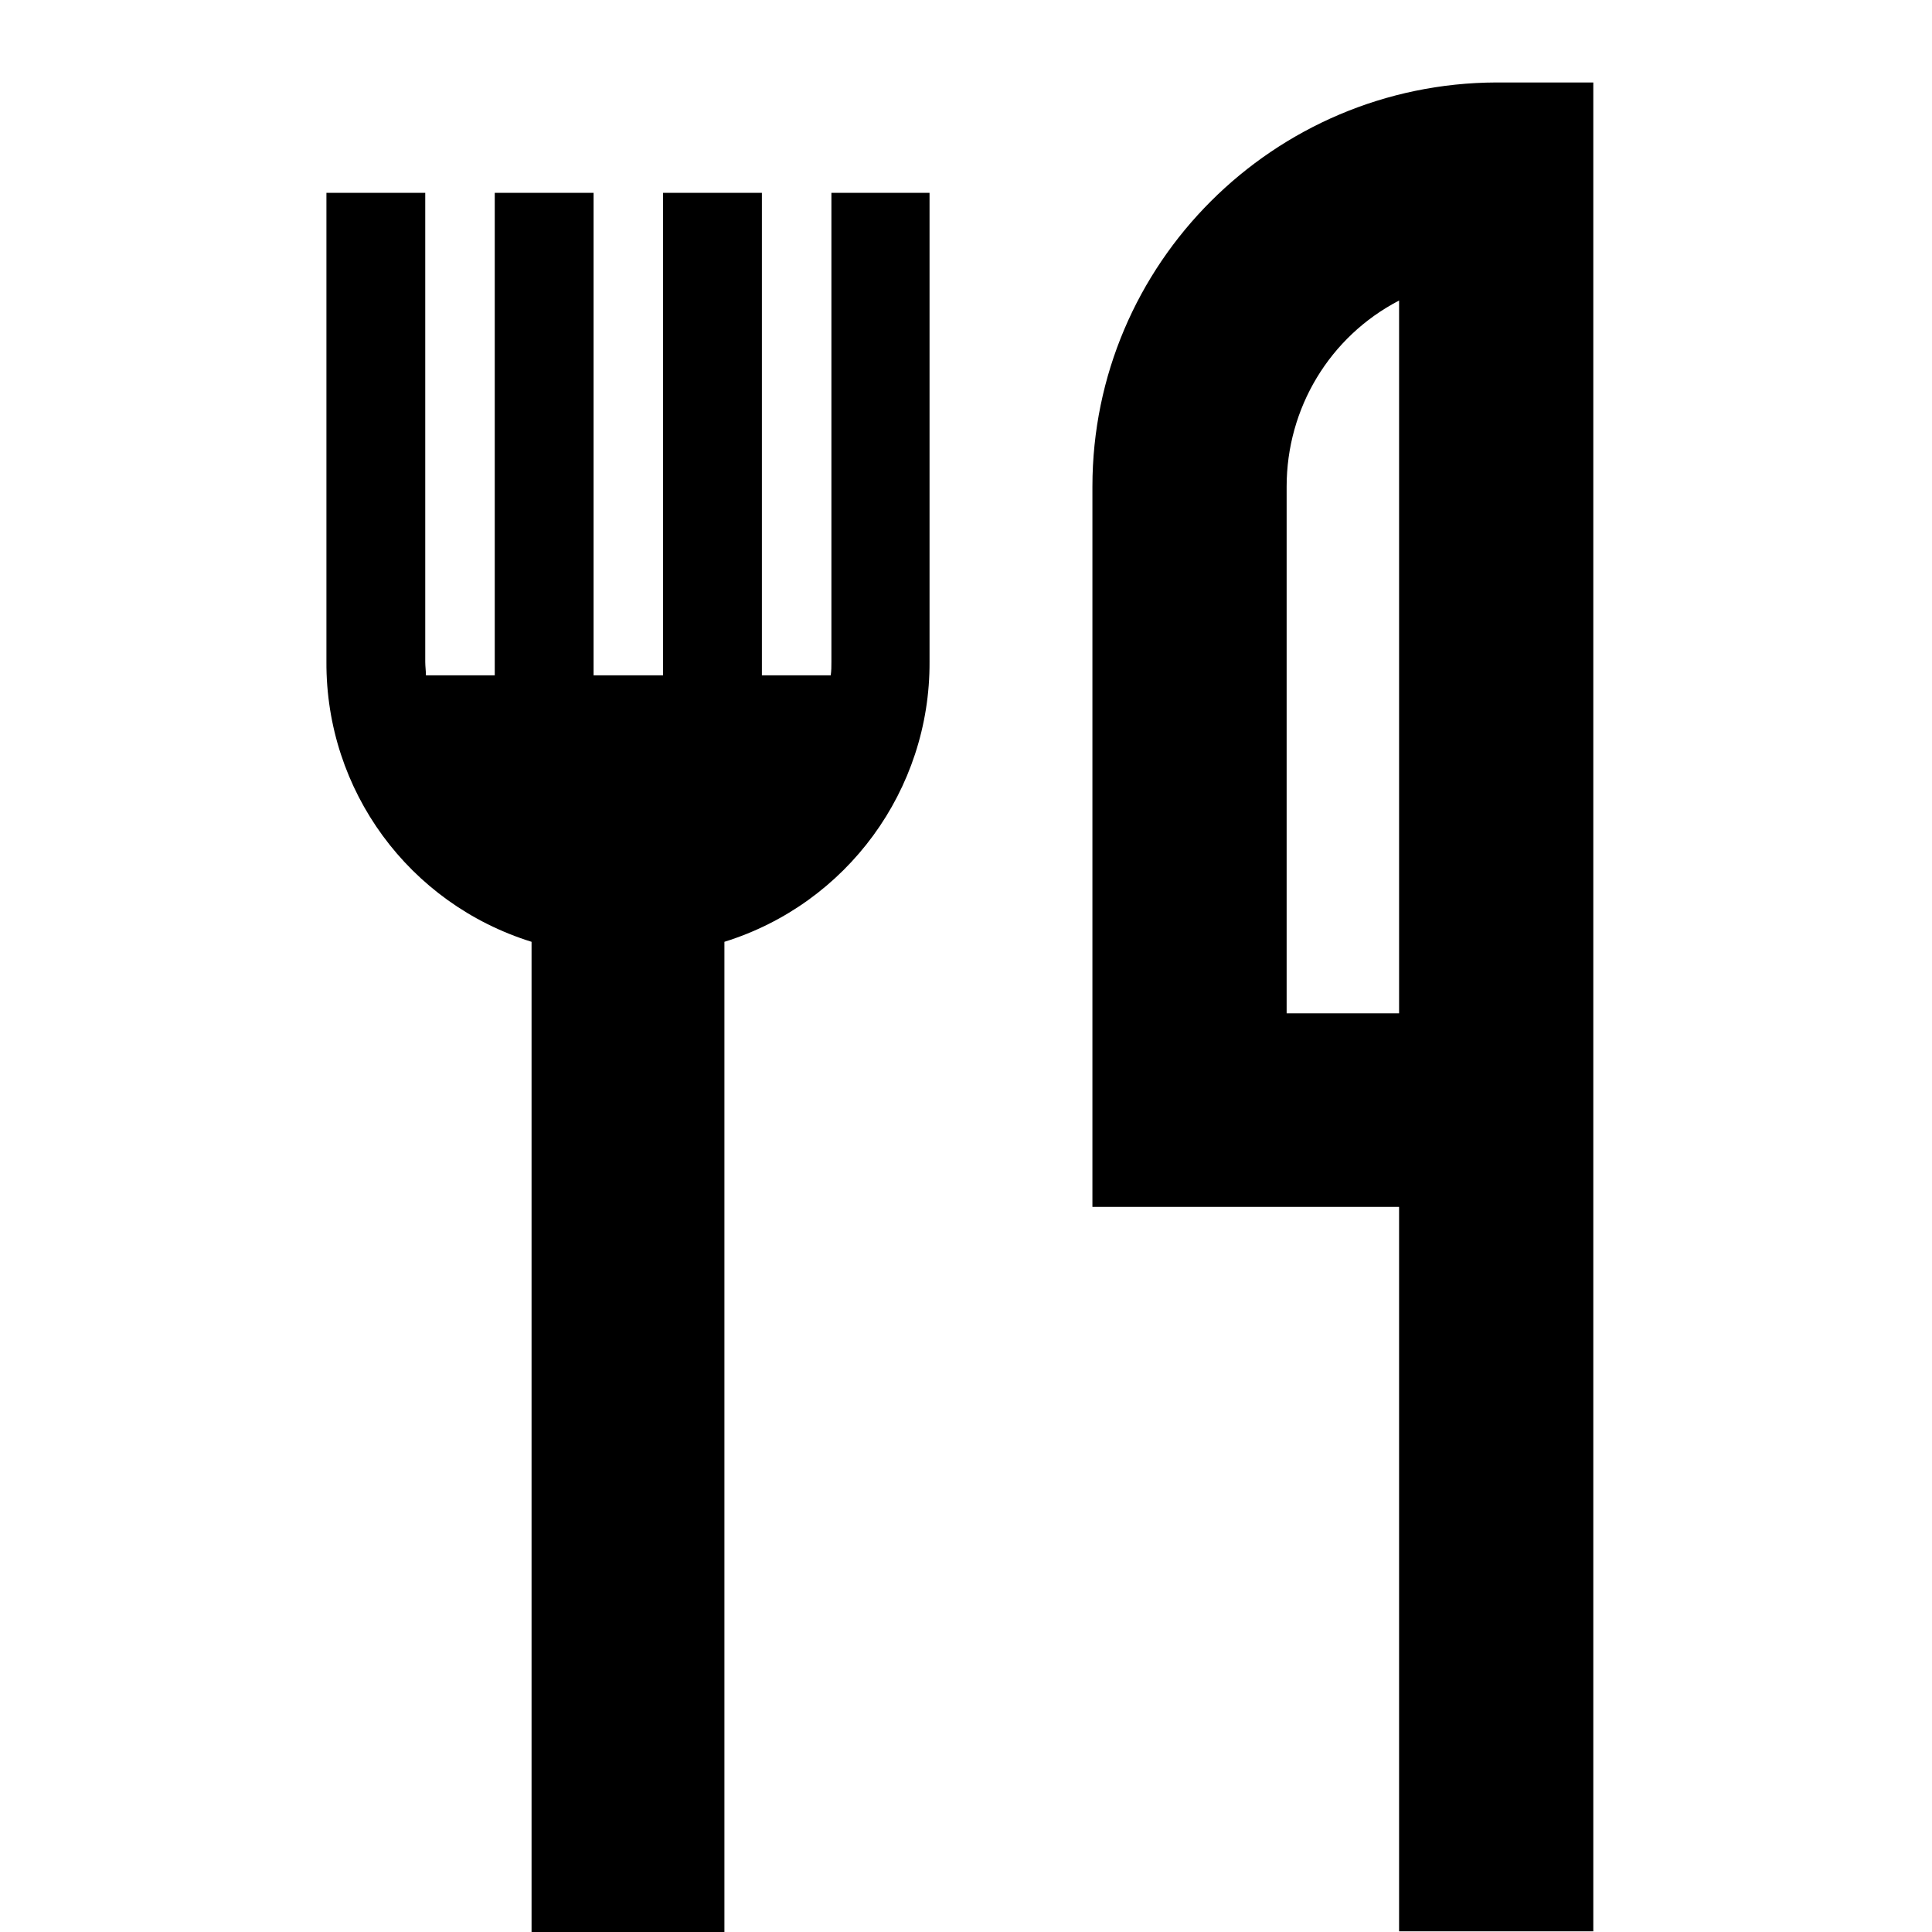 <?xml version="1.0" encoding="utf-8"?>
<!-- Generator: Adobe Illustrator 25.0.1, SVG Export Plug-In . SVG Version: 6.00 Build 0)  -->
<svg version="1.1" id="dining" xmlns="http://www.w3.org/2000/svg" xmlns:xlink="http://www.w3.org/1999/xlink" x="0px" y="0px"
	 viewBox="0 0 283.5 283.5" style="enable-background:new 0 0 283.5 283.5;" xml:space="preserve">
<path d="M233.8,283.4h-28.5V177.1l-45,0V71.4c0-32.7,26.6-59.2,59.3-59.3h14.2V283.4z M205.3,44.1c-10.2,5.3-16.5,15.8-16.5,27.3
	v77.3l16.5,0V44.1z"/>
<path d="M122,28.3v68.8c0,0.7,0,1.3-0.1,2h-10.1V28.3H97.3v70.8H87.1V28.3H72.6v70.8H62.5c0-0.7-0.1-1.3-0.1-2V28.3H47.9v68.8
	C47.8,116,60,132.6,78,138.2v145.3h28.3V138.2c18-5.6,30.2-22.3,30.1-41.1V28.3H122z"/>
</svg>
